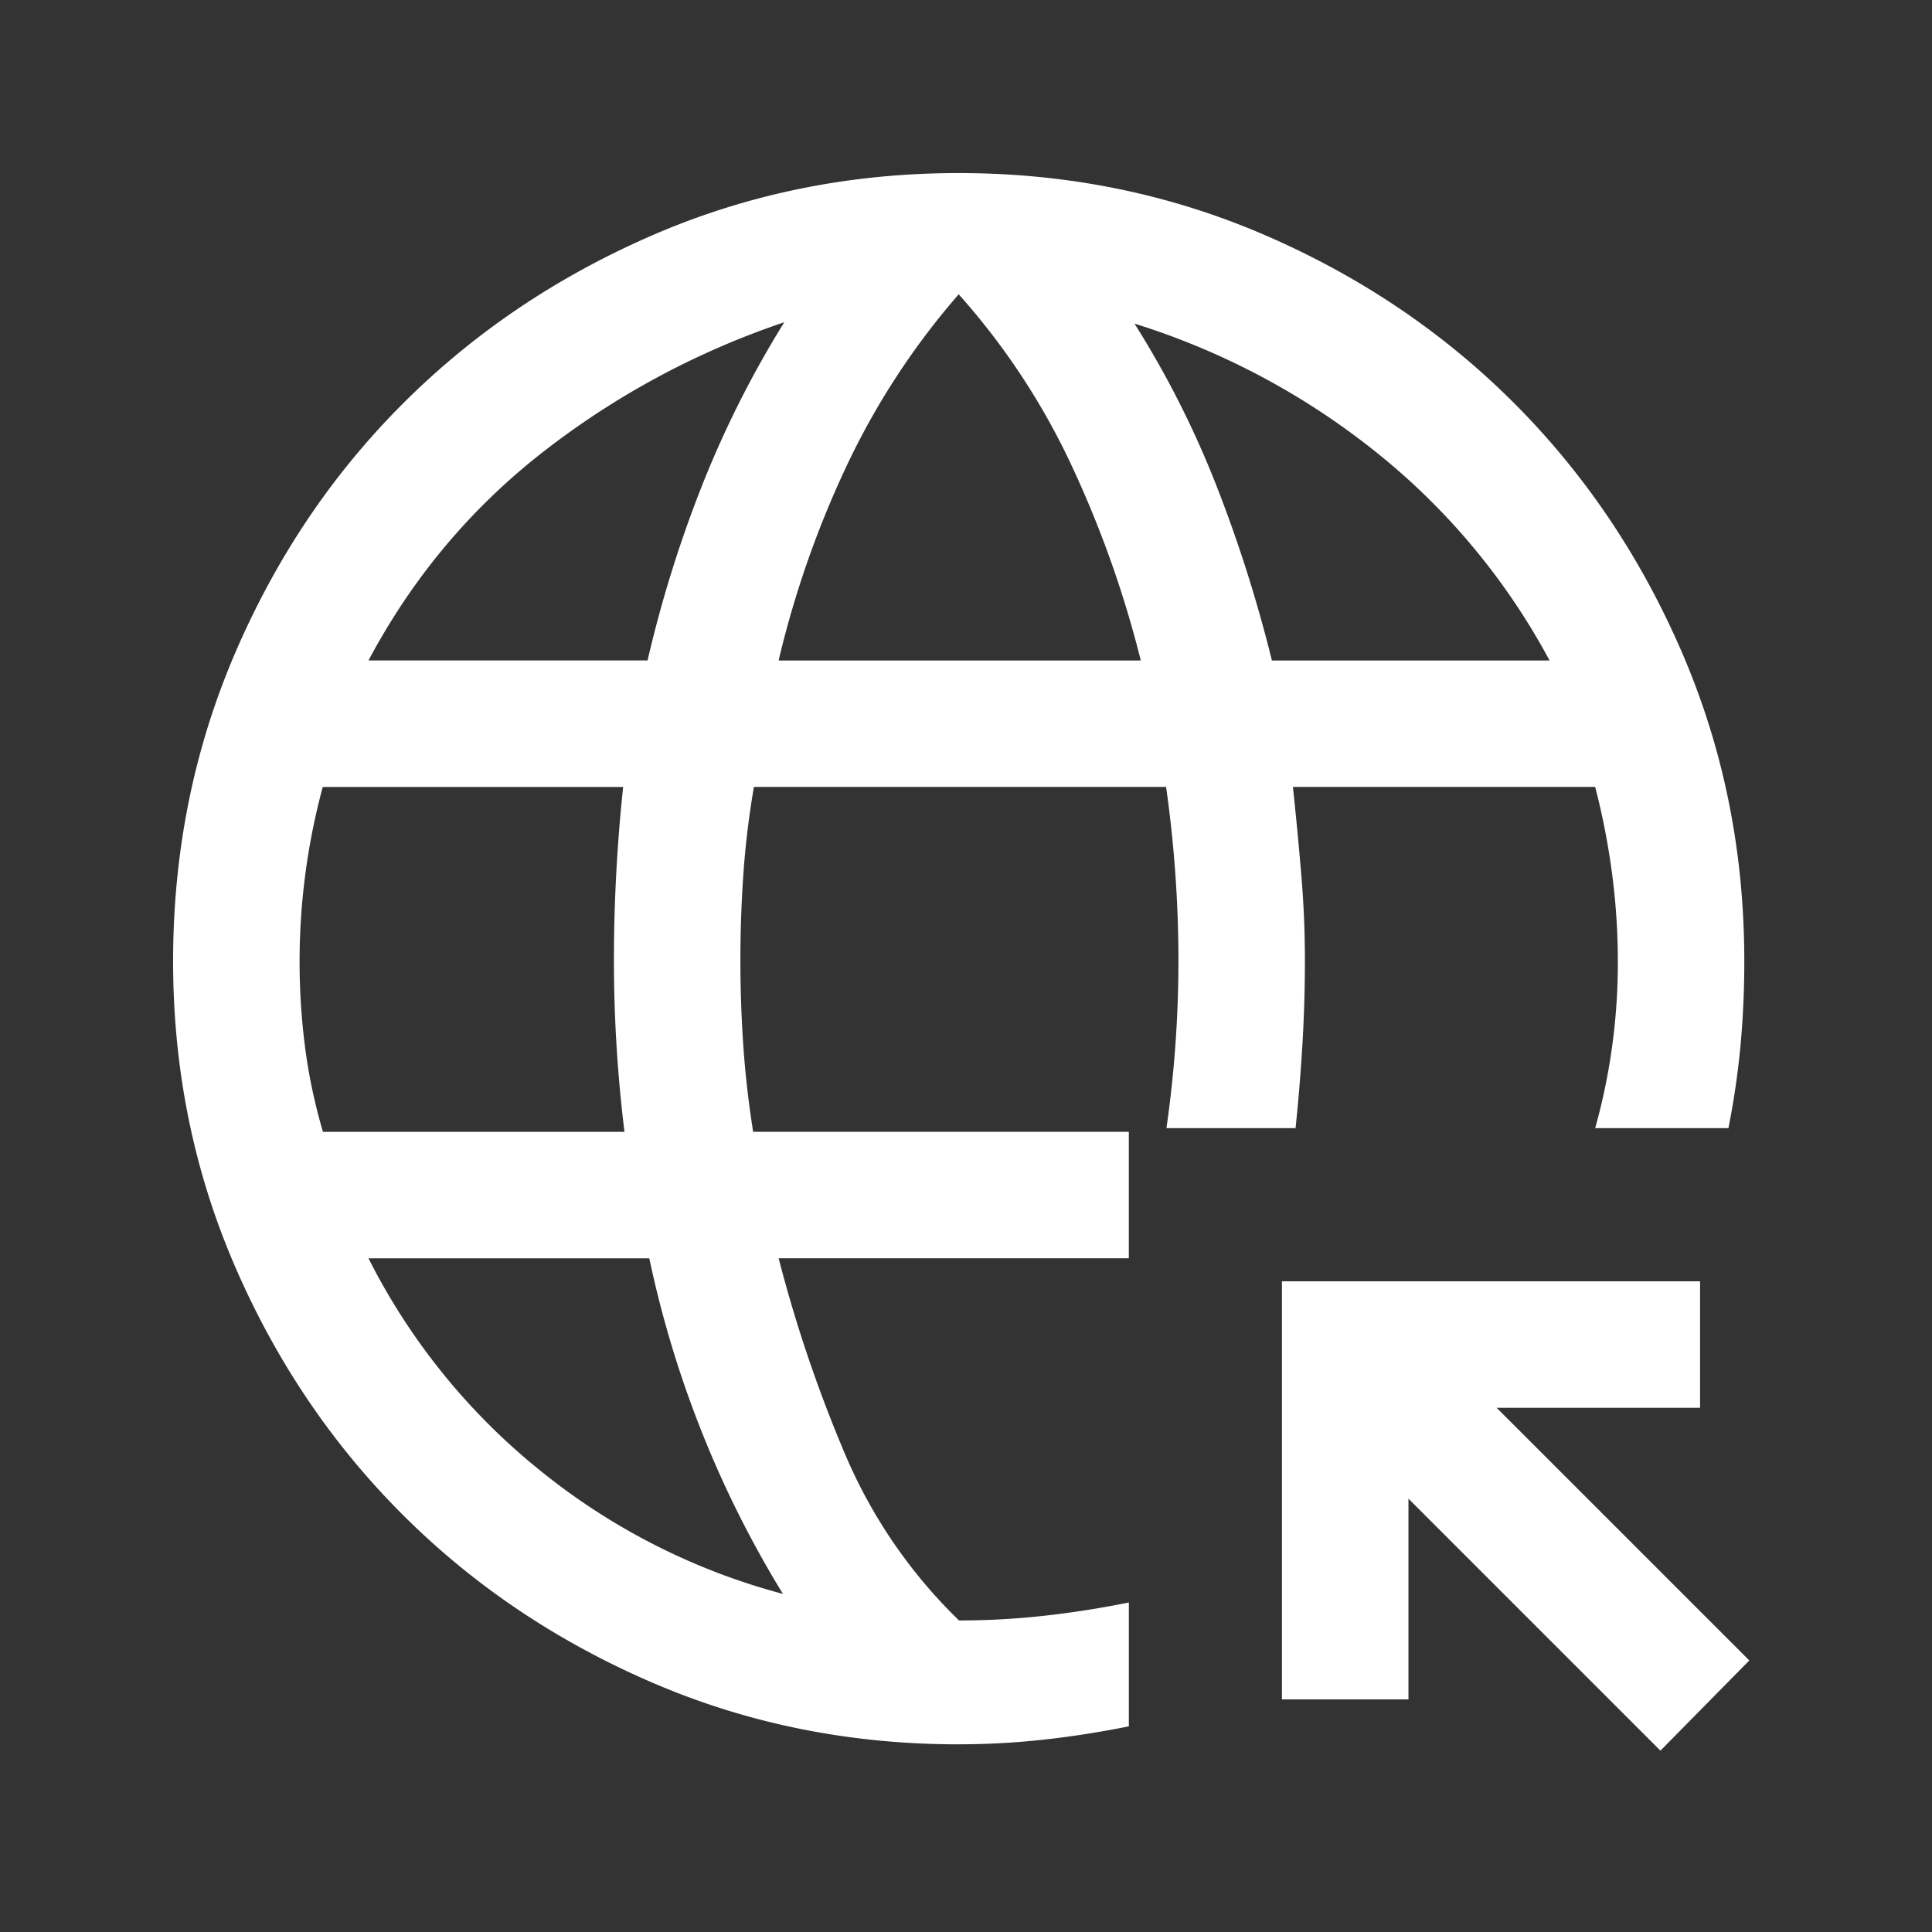 <svg xmlns="http://www.w3.org/2000/svg" width="72" height="72" fill="none" viewBox="0 0 72 72">
  <rect x="0" y="0" width="72" height="72" fill="#333333" stroke="none"/>
  <mask id="a" width="72" height="72" x="0" y="0" maskUnits="userSpaceOnUse" style="mask-type:alpha">
    <path fill="#D9D9D9" d="M0 0h71.457v71.457H0z"/>
  </mask>
  <g mask="url(#a)">
    <path fill="#fff" d="m61.88 65.242-9.391-9.391v7.48h-4.715V47.75h15.582v4.714h-7.58l9.416 9.416-3.313 3.362Zm-26.164-.236c-4.047 0-7.852-.767-11.412-2.302-3.56-1.535-6.658-3.62-9.295-6.253-2.637-2.633-4.723-5.724-6.257-9.271-1.534-3.548-2.301-7.333-2.301-11.355 0-4.066.767-7.888 2.302-11.465 1.535-3.576 3.623-6.684 6.265-9.322 2.642-2.64 5.742-4.73 9.3-6.273C27.877 7.223 31.68 6.45 35.725 6.45c4.05 0 7.857.772 11.422 2.315 3.564 1.543 6.664 3.636 9.3 6.28 2.638 2.645 4.724 5.753 6.258 9.324 1.534 3.571 2.3 7.387 2.3 11.447a34.32 34.32 0 0 1-.141 3.144 30.456 30.456 0 0 1-.45 3.082h-4.966a22.864 22.864 0 0 0 .844-6.205c0-1.085-.07-2.17-.212-3.256a26.625 26.625 0 0 0-.633-3.255H48.183c.117 1.092.22 2.176.31 3.251.092 1.075.137 2.15.137 3.225 0 1.042-.031 2.084-.093 3.127a70.373 70.373 0 0 1-.255 3.113H43.47a44.008 44.008 0 0 0 .447-6.215 46.177 46.177 0 0 0-.46-6.5H28.096a32.41 32.41 0 0 0-.393 3.25 46.69 46.69 0 0 0 0 6.426 36.4 36.4 0 0 0 .365 3.176h14v4.714h-13.05a51.656 51.656 0 0 0 2.468 7.282 18.911 18.911 0 0 0 4.254 6.215c1.051 0 2.102-.058 3.153-.173a35.835 35.835 0 0 0 3.176-.497v4.615a35.835 35.835 0 0 1-3.176.497c-1.05.115-2.11.173-3.176.173ZM12.035 42.18h11.238a52.043 52.043 0 0 1-.394-6.352 61.297 61.297 0 0 1 .344-6.5H12.028a25.001 25.001 0 0 0-.658 9.71c.136 1.047.358 2.094.665 3.142Zm1.698-17.567h10.4a45.797 45.797 0 0 1 2.021-6.496 38.096 38.096 0 0 1 3.074-6.108 30.374 30.374 0 0 0-8.988 4.832c-2.7 2.105-4.87 4.696-6.507 7.772ZM29.178 59.4a39.28 39.28 0 0 1-3.027-6.042 39.622 39.622 0 0 1-1.953-6.463H13.733a24.06 24.06 0 0 0 6.383 7.896 24.245 24.245 0 0 0 9.062 4.609Zm-.162-34.785h13.498a39.99 39.99 0 0 0-2.58-7.27 26.234 26.234 0 0 0-4.206-6.377 27.803 27.803 0 0 0-4.18 6.401 36.875 36.875 0 0 0-2.531 7.245Zm18.384 0h10.348a25.139 25.139 0 0 0-6.506-7.798 27.47 27.47 0 0 0-8.963-4.757 35.658 35.658 0 0 1 3.064 6.066 52.13 52.13 0 0 1 2.057 6.488Z"/>
  </g>
</svg>
